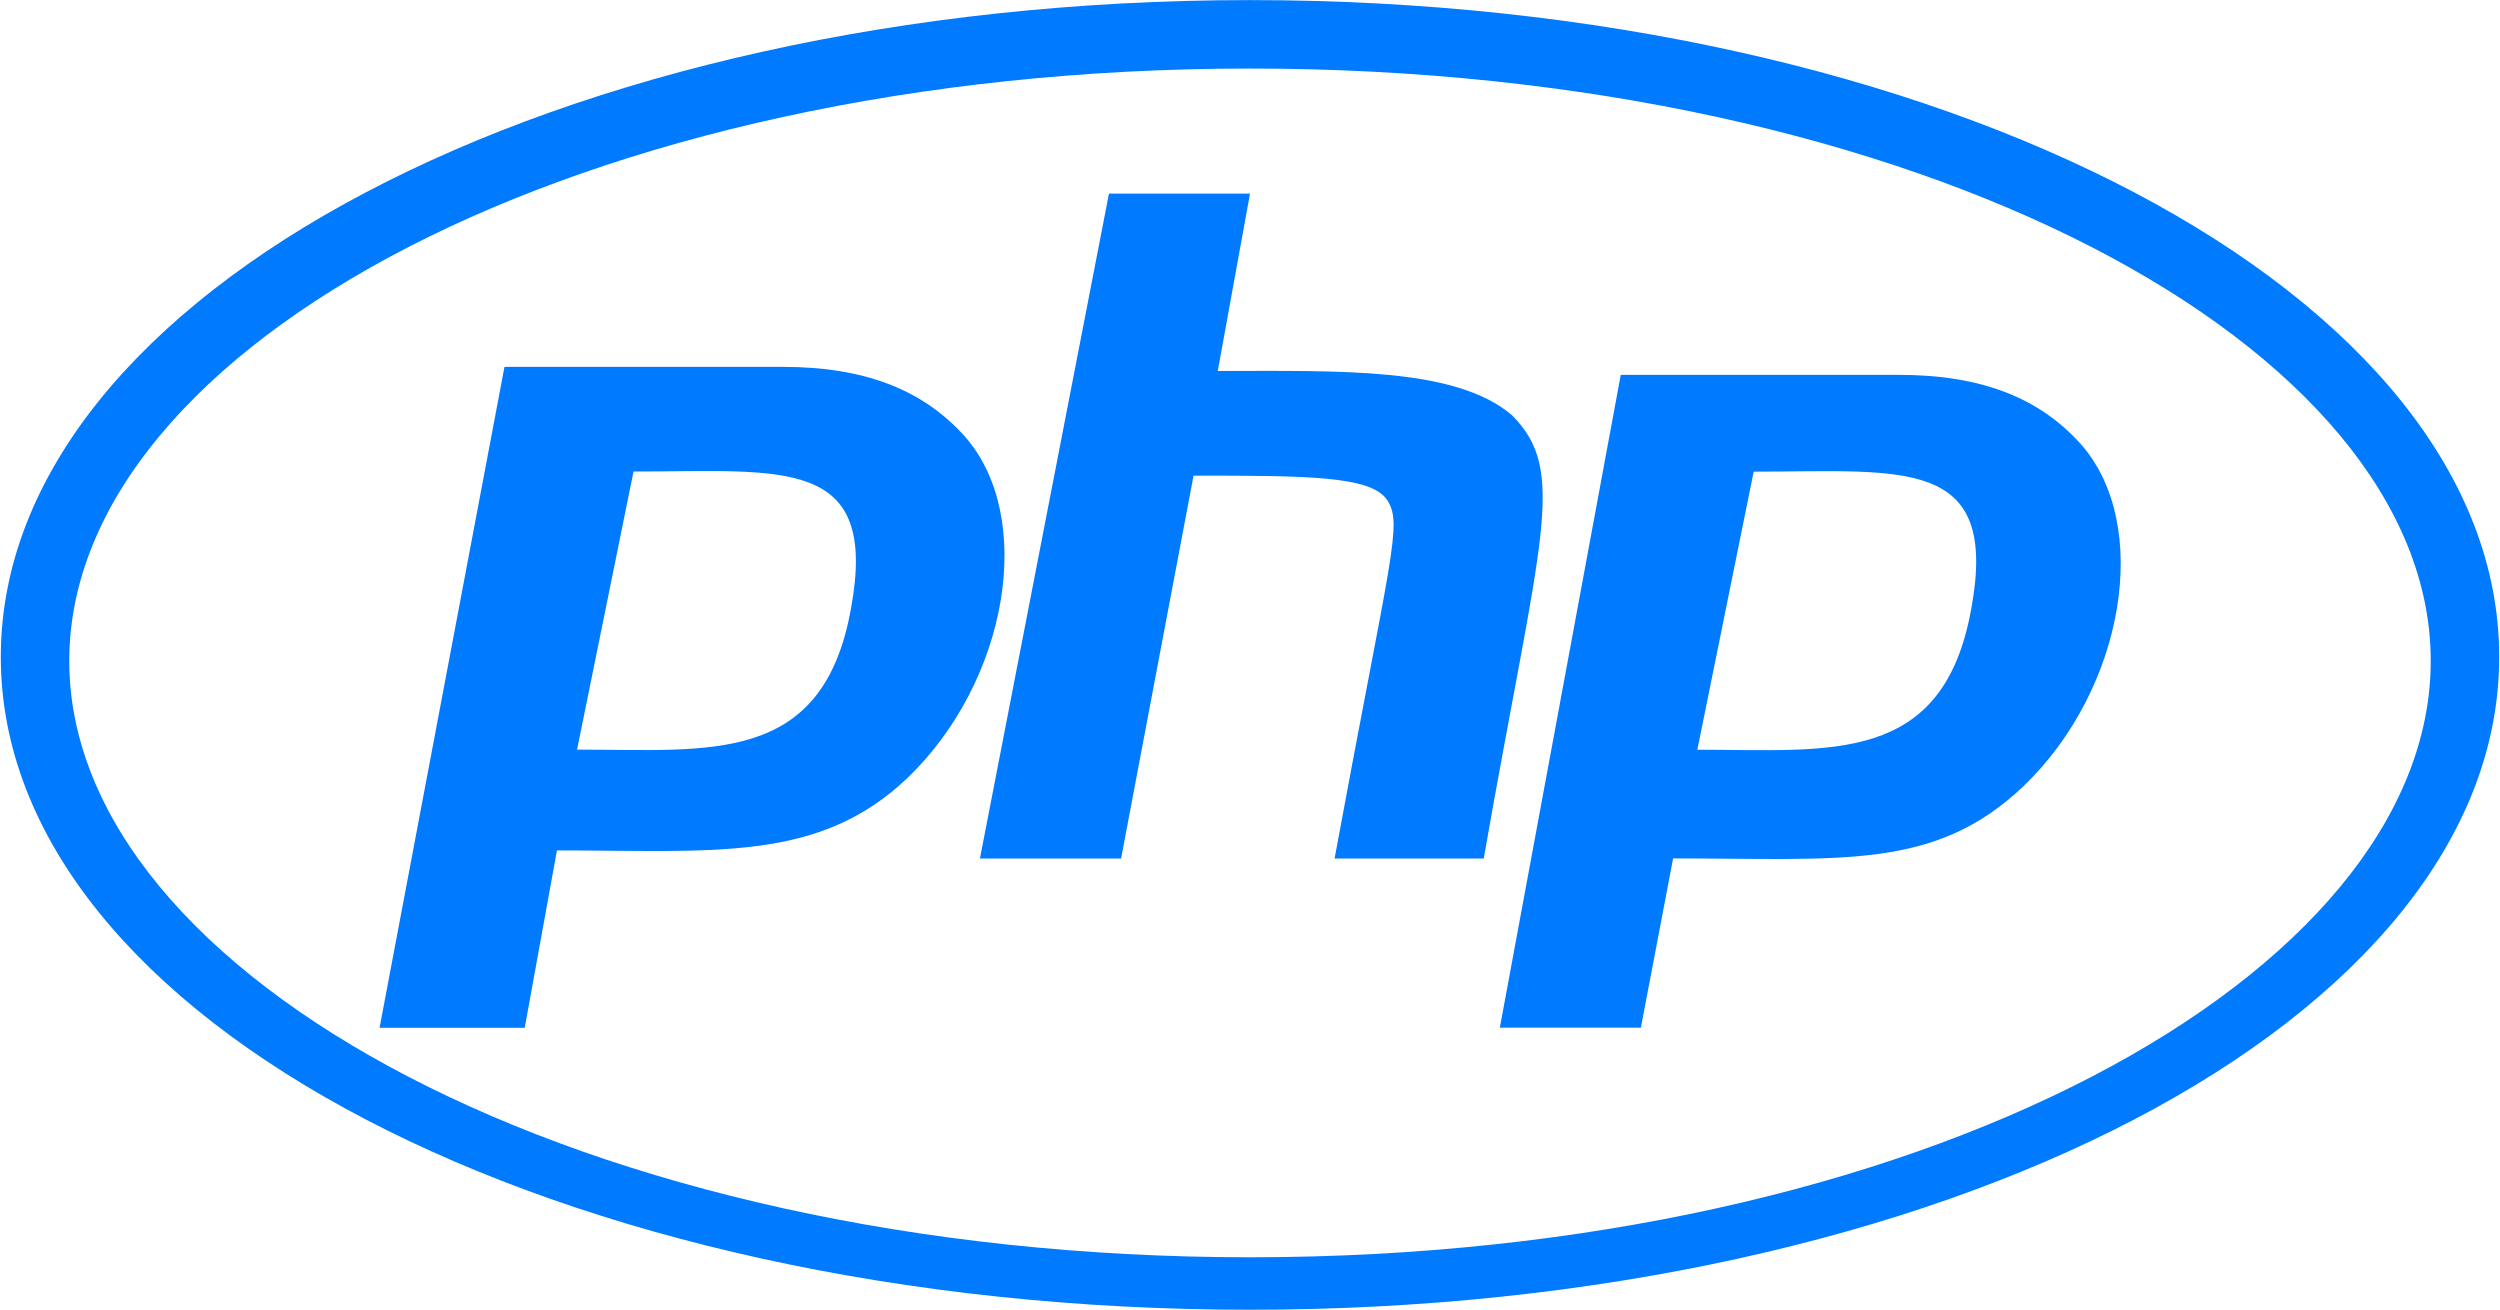 <svg width="773" height="405" viewBox="0 0 773 405" fill="none" xmlns="http://www.w3.org/2000/svg">
<path d="M386.5 21.194C593.337 21.194 751.583 107.173 751.583 204.354C751.583 301.534 593.337 388.75 386.5 388.75C179.663 388.75 21.416 301.534 21.416 204.354C21.416 107.173 179.663 21.194 386.5 21.194ZM386.5 0.028C172.209 0.028 0.25 90.99 0.25 203.118C0.25 315.246 172.209 404.972 386.5 404.972C600.791 404.972 772.75 315.246 772.75 203.118C772.75 90.99 600.791 0.028 386.5 0.028ZM263.132 188.131C254.441 236.76 219.524 231.778 178.427 231.778L195.886 145.798C241.965 145.798 271.861 140.777 263.132 188.131ZM117.361 317.796H162.243L172.209 262.948C220.799 262.948 253.167 266.695 280.59 240.546C311.761 210.611 320.451 159.549 298.049 134.636C285.573 120.924 268.114 113.431 241.965 113.431H155.986L117.361 317.796ZM342.892 59.858H386.5L376.535 114.705C413.924 114.705 450.038 113.431 467.497 128.379C484.917 145.837 476.226 165.768 458.767 265.459H412.649C430.108 170.75 433.854 162.021 428.872 154.566C423.889 147.112 403.959 147.073 369.042 147.073L346.639 265.459H302.993L342.892 59.858ZM609.521 188.209C600.792 236.799 565.913 231.816 524.816 231.816L542.236 145.837C588.354 145.837 618.25 140.854 609.521 188.209ZM463.75 317.757H507.358L517.323 265.42C569.66 265.42 598.32 269.167 625.743 243.018C656.875 213.083 665.604 161.982 643.163 137.069C630.726 123.357 613.267 115.903 587.118 115.903H501.139L463.75 317.757Z" fill="#007AFF"/>
</svg>
